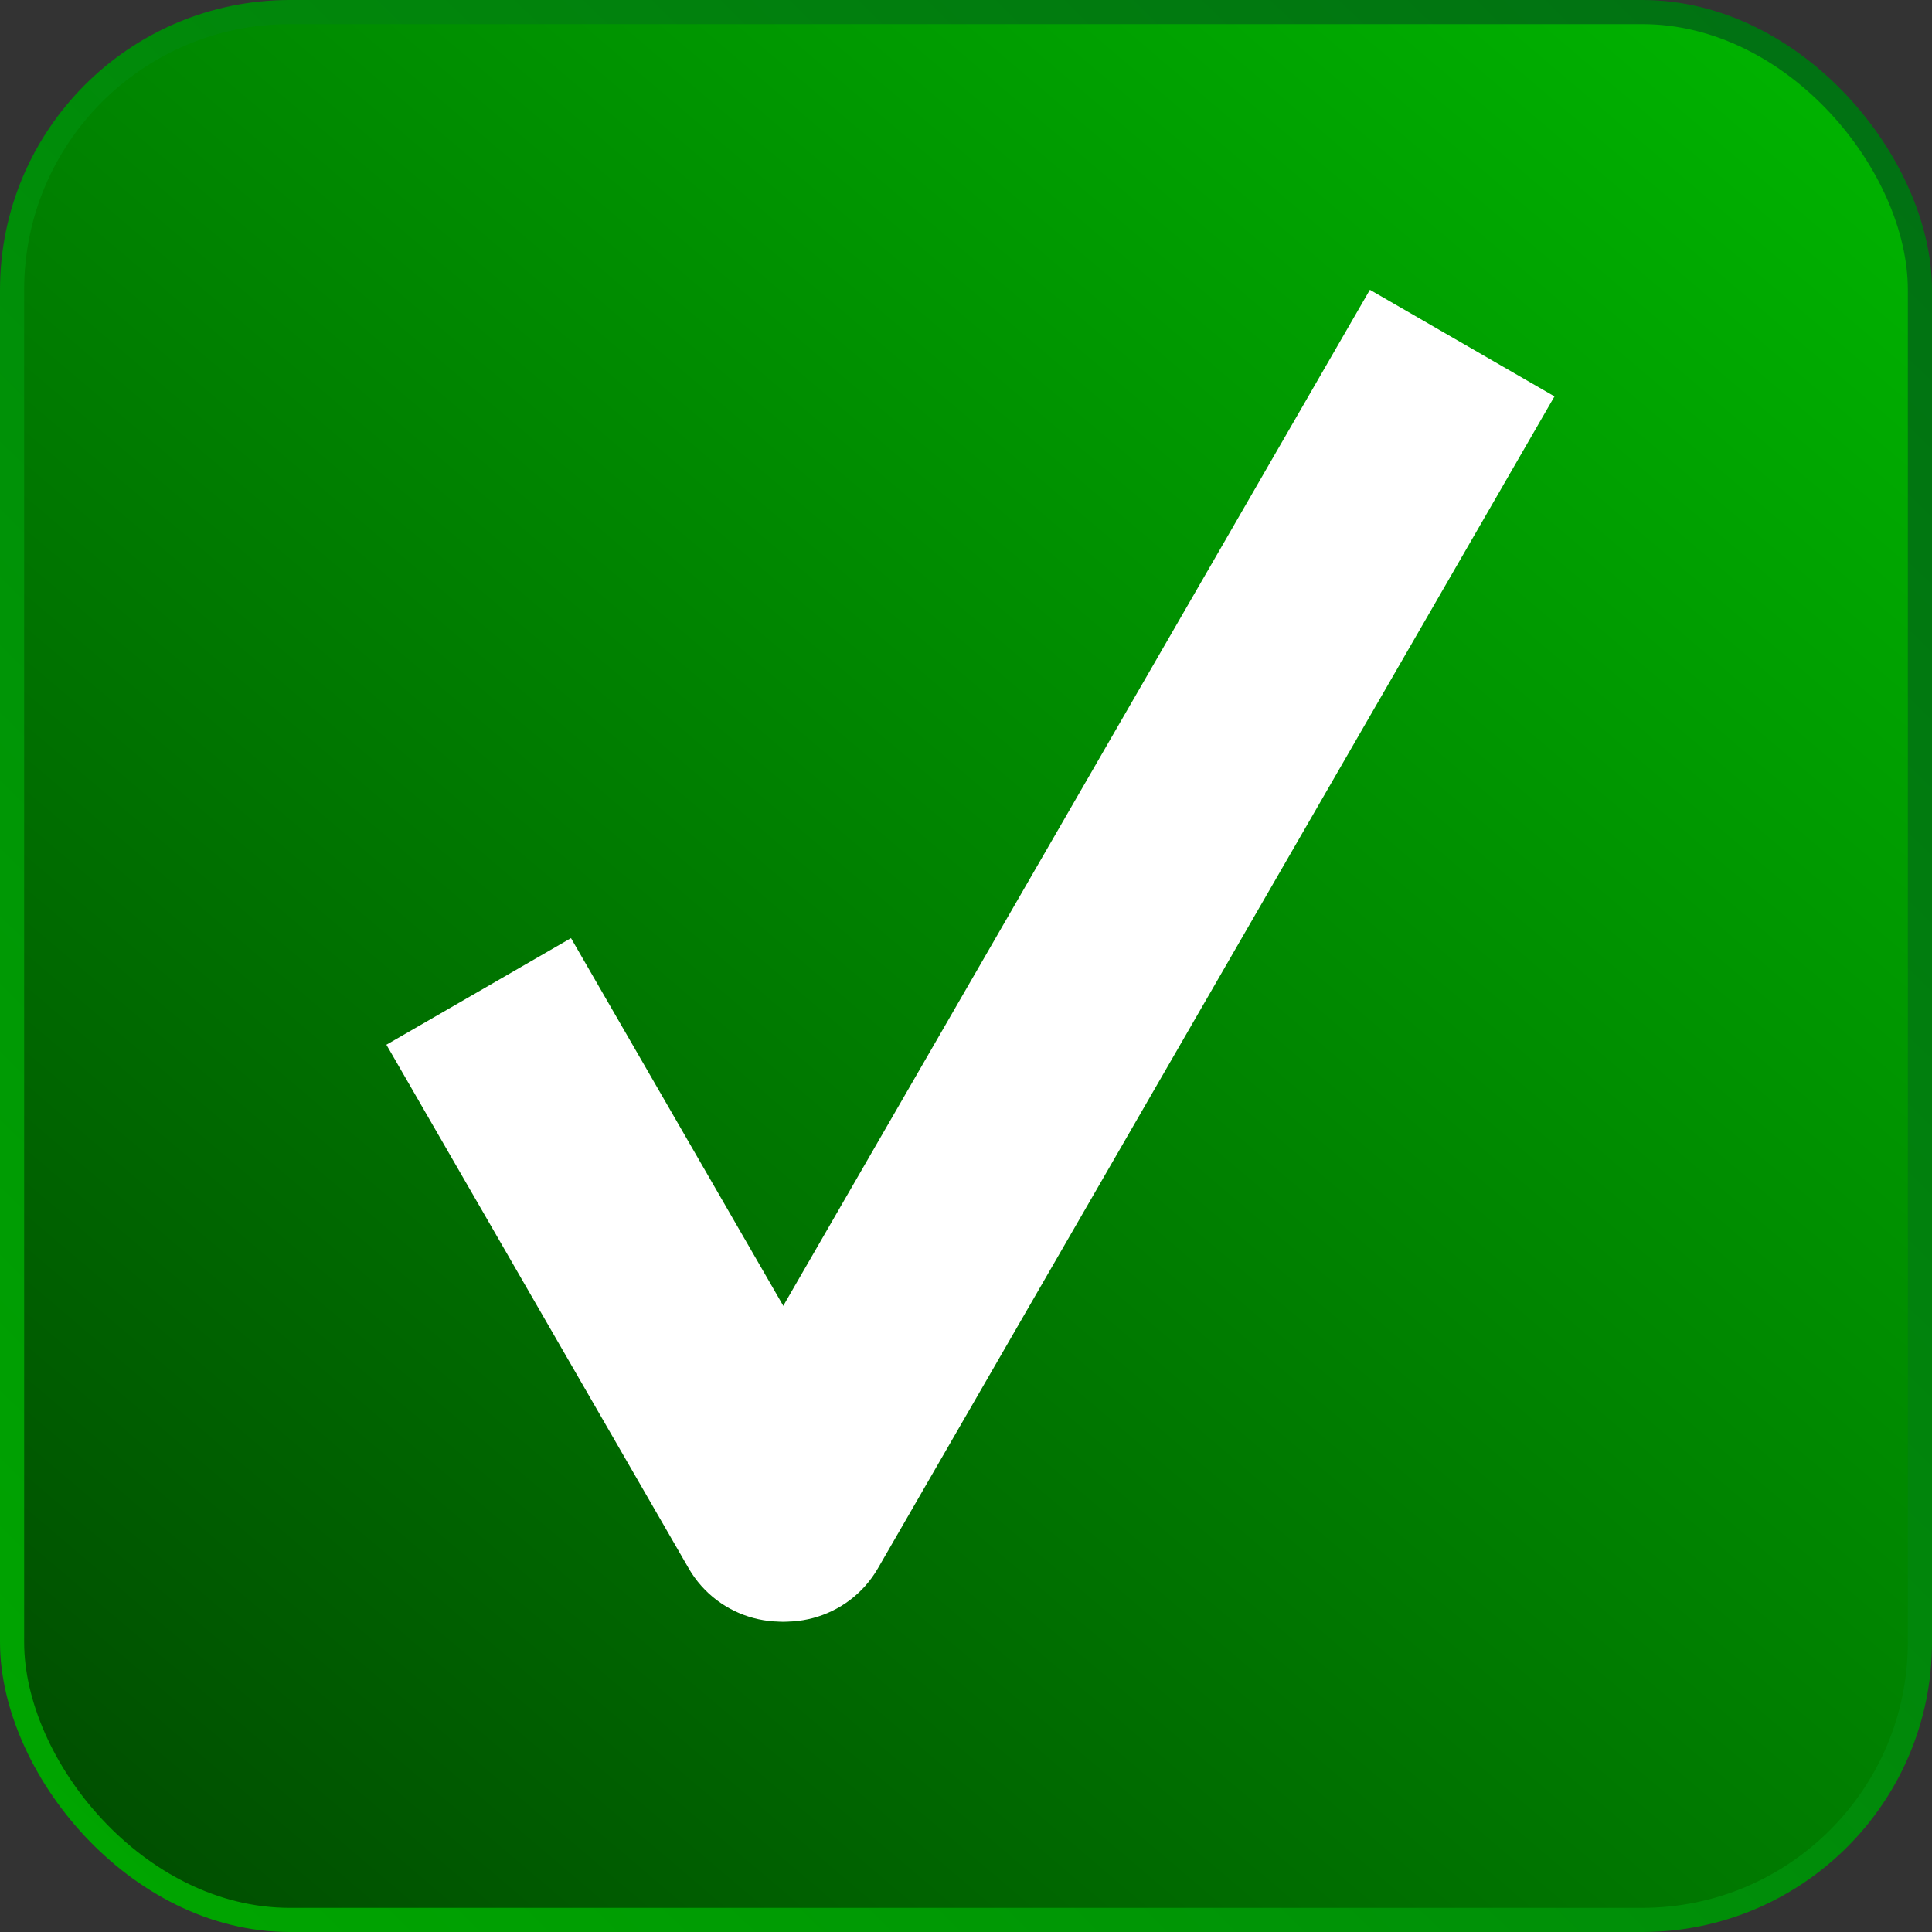 <svg width="40" height="40" viewBox="0 0 40 40" fill="none" xmlns="http://www.w3.org/2000/svg">
<rect x="0" y="0" width="40" height="40" fill="#333333" stroke="none"/>
<rect x="0.25" y="0.25" width="39.5" height="39.5" rx="5.75" fill="url(#paint0_linear_1781_681)" stroke="url(#paint1_linear_1781_681)" stroke-width="0.5"/>
<path d="M28.362 6L32.184 8.207L18.176 32.471C17.566 33.526 16.216 33.888 15.161 33.278V33.278C14.105 32.669 13.744 31.319 14.353 30.264L28.362 6Z" fill="white"/>
<path d="M11.822 19.423L8 21.63L14.258 32.47C14.868 33.526 16.218 33.888 17.273 33.278V33.278C18.329 32.669 18.69 31.319 18.081 30.264L11.822 19.423Z" fill="white"/>
<defs>
<linearGradient id="paint0_linear_1781_681" x1="36.5" y1="3.05772e-06" x2="2.5" y2="40" gradientUnits="userSpaceOnUse">
<stop stop-color="#00B300"/>
<stop offset="1" stop-color="#004D00"/>
</linearGradient>
<linearGradient id="paint1_linear_1781_681" x1="38" y1="1" x2="1.5" y2="38" gradientUnits="userSpaceOnUse">
<stop stop-color="#017113"/>
<stop offset="1" stop-color="#00A500"/>
</linearGradient>
</defs>
</svg>
